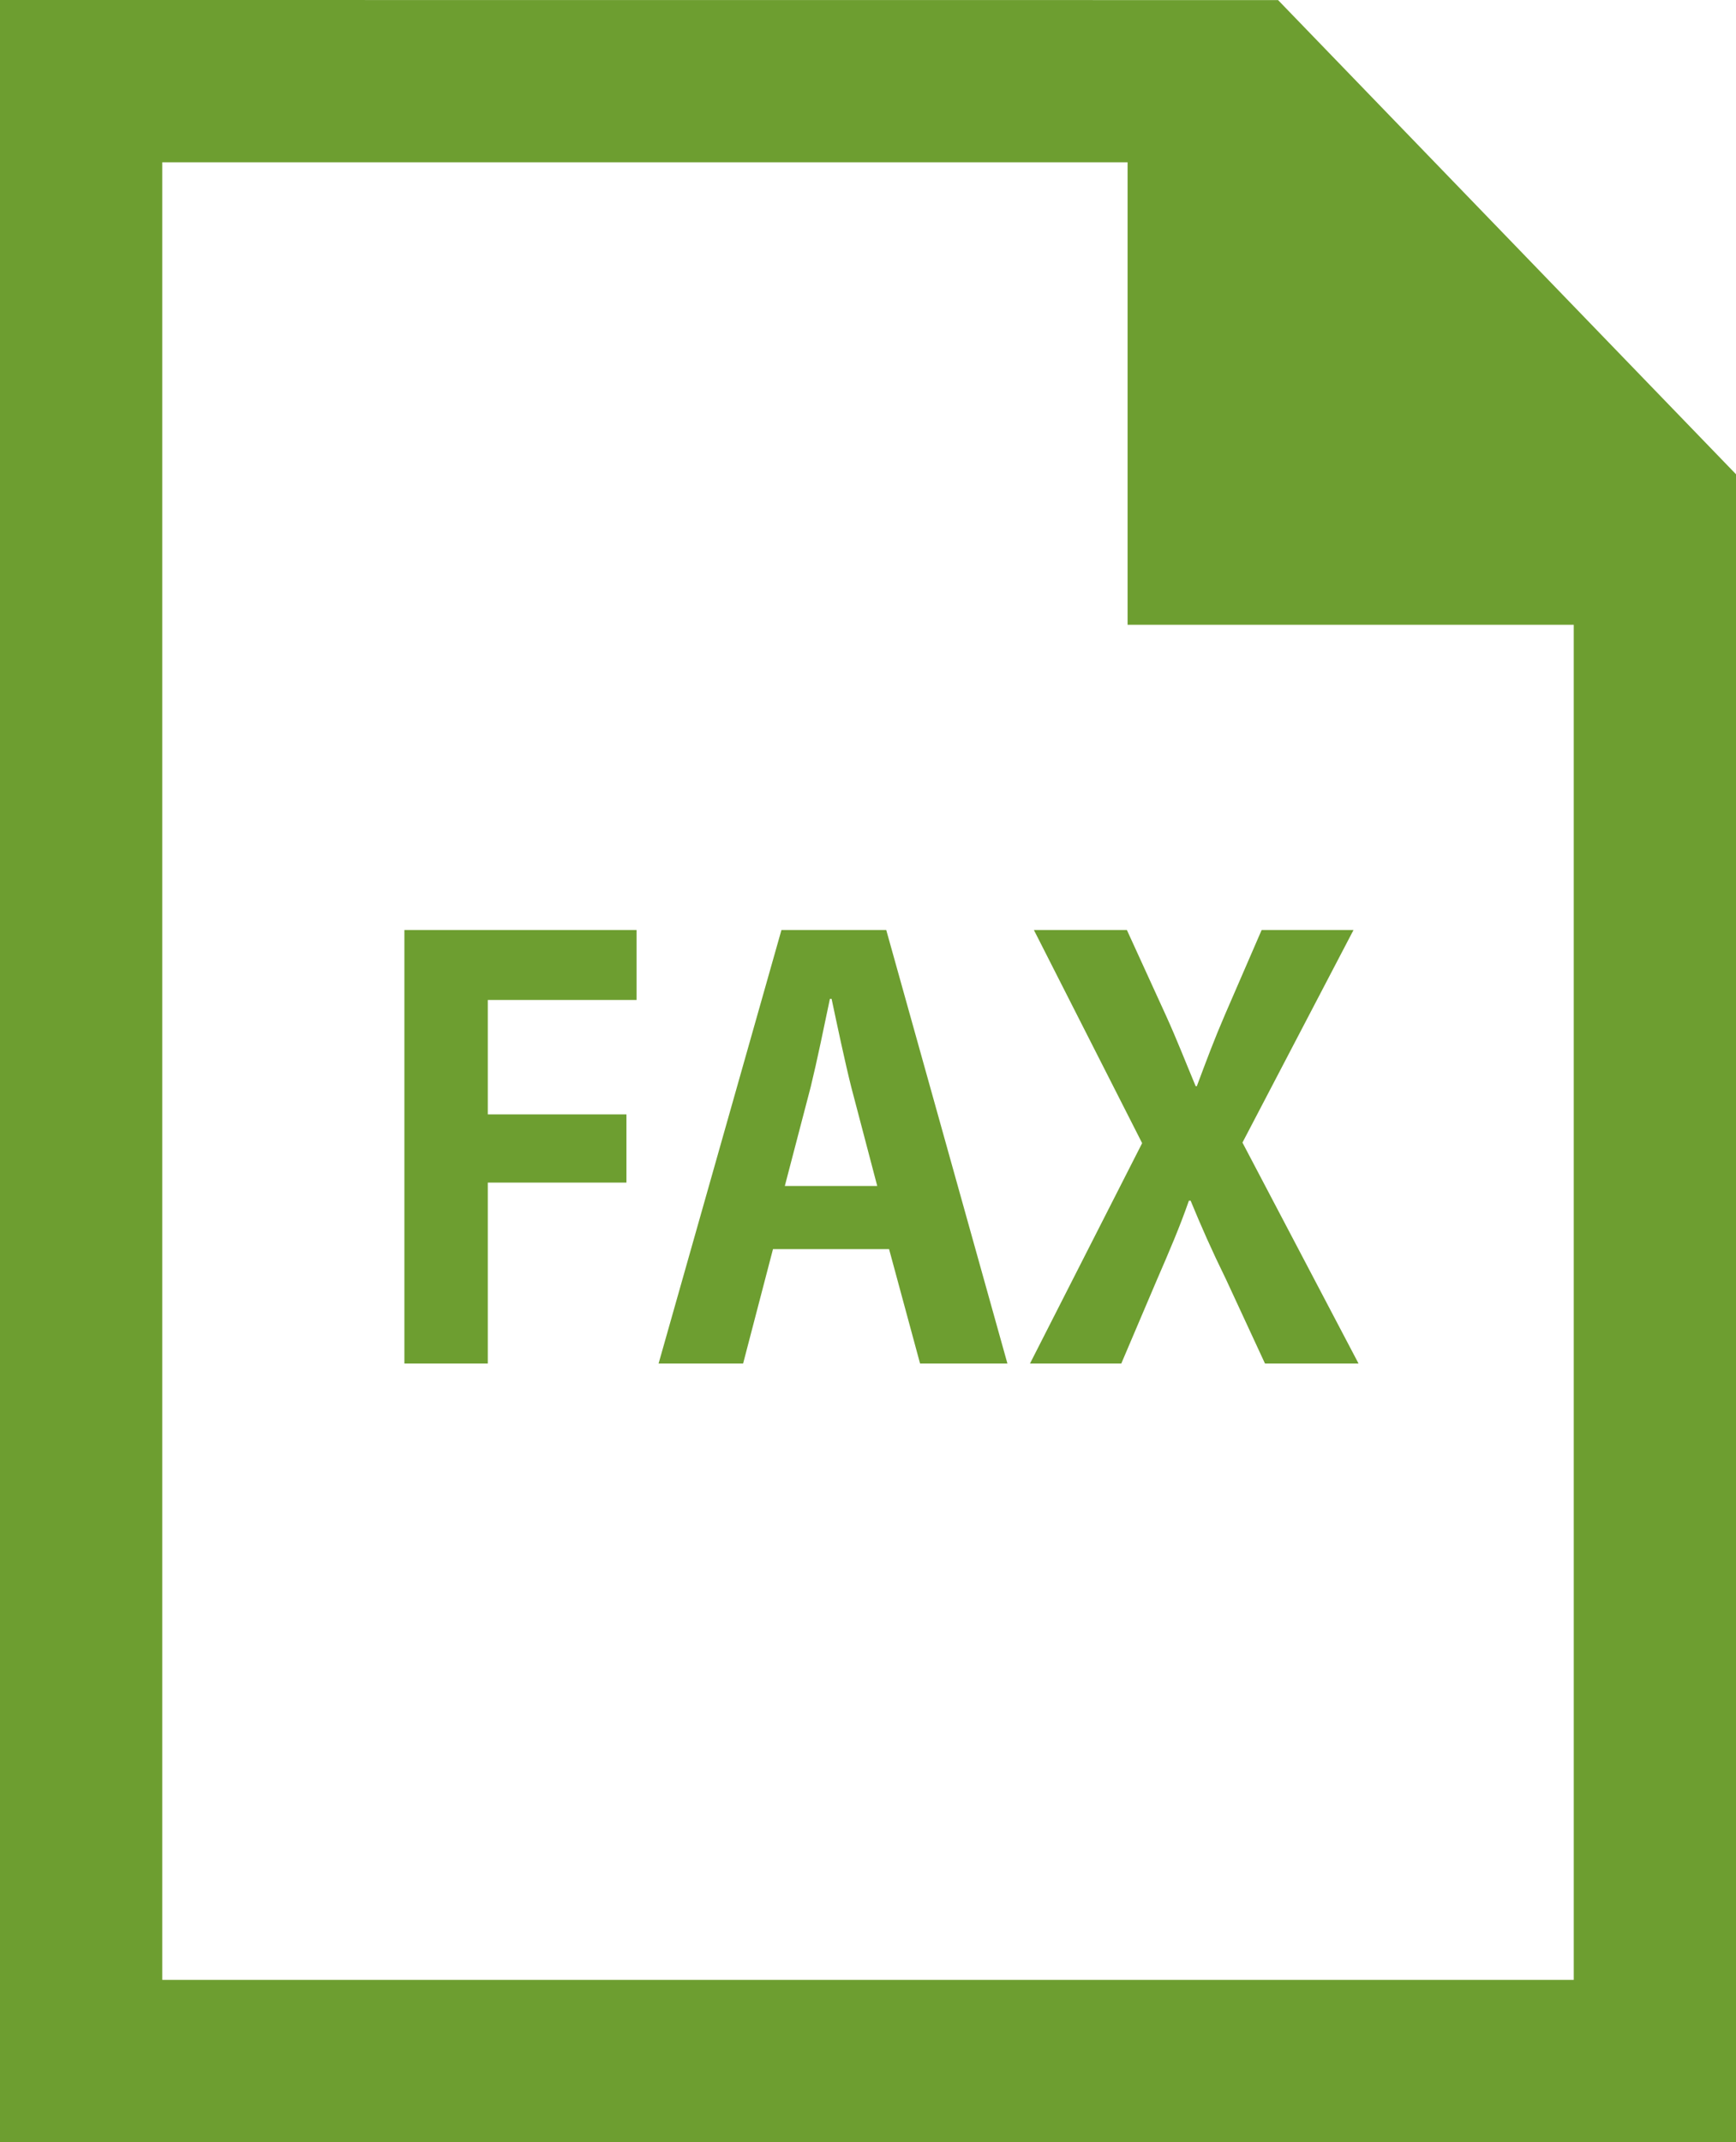 <?xml version="1.0" encoding="utf-8"?>
<!-- Generator: Adobe Illustrator 15.1.0, SVG Export Plug-In . SVG Version: 6.00 Build 0)  -->
<!DOCTYPE svg PUBLIC "-//W3C//DTD SVG 1.1//EN" "http://www.w3.org/Graphics/SVG/1.1/DTD/svg11.dtd">
<svg version="1.1" id="contents" xmlns="http://www.w3.org/2000/svg" xmlns:xlink="http://www.w3.org/1999/xlink" x="0px" y="0px"
	 width="462.023px" height="570px" viewBox="0 0 462.023 570" enable-background="new 0 0 462.023 570" xml:space="preserve">
<path fill="#6D9E30" d="M340.148,0.022l-89.68-0.006L0,0V570h462.023V126.189L340.148,0.022z M43.18,526.821V43.18h256.918v123.058
	h118.744l0.002,360.583H43.18z"/>
<g>
	<path d="M-188.621,298.813l48.719-0.004l12.191,38.037l36.325,0.004l-50.418-157.314h-44.911l-50.421,157.31l36.324,0.004
		L-188.621,298.813z M-164.26,222.805l14.571,45.471h-29.146L-164.26,222.805z"/>
	<path d="M-146.468,549.578c-29.944,0-49.946-15.57-54.88-42.717c-0.254-1.4,0.123-2.828,1.034-3.922
		c0.911-1.092,2.249-1.717,3.673-1.717h23.474c2.146,0,4.041,1.441,4.612,3.51c2.691,9.744,10.395,15.111,21.689,15.111
		c12.162,0,20.988-7.744,20.988-18.416c0-12.049-10.241-20.791-24.354-20.791h-13.847c-2.639,0-4.785-2.146-4.785-4.783v-18.58
		c0-2.637,2.146-4.783,4.785-4.783h11.865c13.137,0,20.988-8.357,20.988-16.434c0-9.035-6.296-14.65-16.433-14.65
		c-8.235,0-14.043,3.465-16.351,9.762c-0.688,1.877-2.493,3.135-4.489,3.135c-0.225,0-0.45-0.014-0.677-0.047l-21.392-3.016
		c-1.373-0.195-2.593-0.971-3.346-2.137c-0.753-1.162-0.968-2.594-0.583-3.926c6.111-21.223,23.379-32.912,48.621-32.912
		c29.155,0,48.741,16.162,48.741,40.225c0,9.094-2.652,24.811-19.551,32.568c15.505,6.146,25.297,20.611,25.297,37.957
		C-91.386,532.169-111.979,549.578-146.468,549.578z"/>
</g>
<g>
	<path fill="#6D9E30" d="M107.625,362.821V247.477h61.797v18.598h-39.598v30.449h36.898v18.15h-36.898v48.146H107.625z"/>
	<path fill="#6D9E30" d="M268.12,362.821h-23.249l-8.25-30.447h-30.898l-7.95,30.447h-22.499l32.698-115.344h27.899L268.12,362.821z
		 M233.471,315.573l-6.899-26.248c-1.8-7.199-3.75-16.5-5.25-23.549h-0.45c-1.5,7.199-3.45,16.648-5.1,23.398l-6.899,26.398H233.471
		z"/>
	<path fill="#6D9E30" d="M361.569,362.821H336.67l-10.35-22.348c-3.9-7.951-6.6-14.1-9.45-21h-0.45c-2.4,6.9-5.1,13.199-8.55,21.148
		l-9.45,22.199h-24.299l29.849-58.646l-28.799-56.697h24.749l10.35,22.648c3,6.6,5.25,12.449,7.95,18.898h0.3
		c2.7-7.199,4.65-12.449,7.5-19.049l9.75-22.498h24.449l-29.549,56.547L361.569,362.821z"/>
</g>
</svg>
